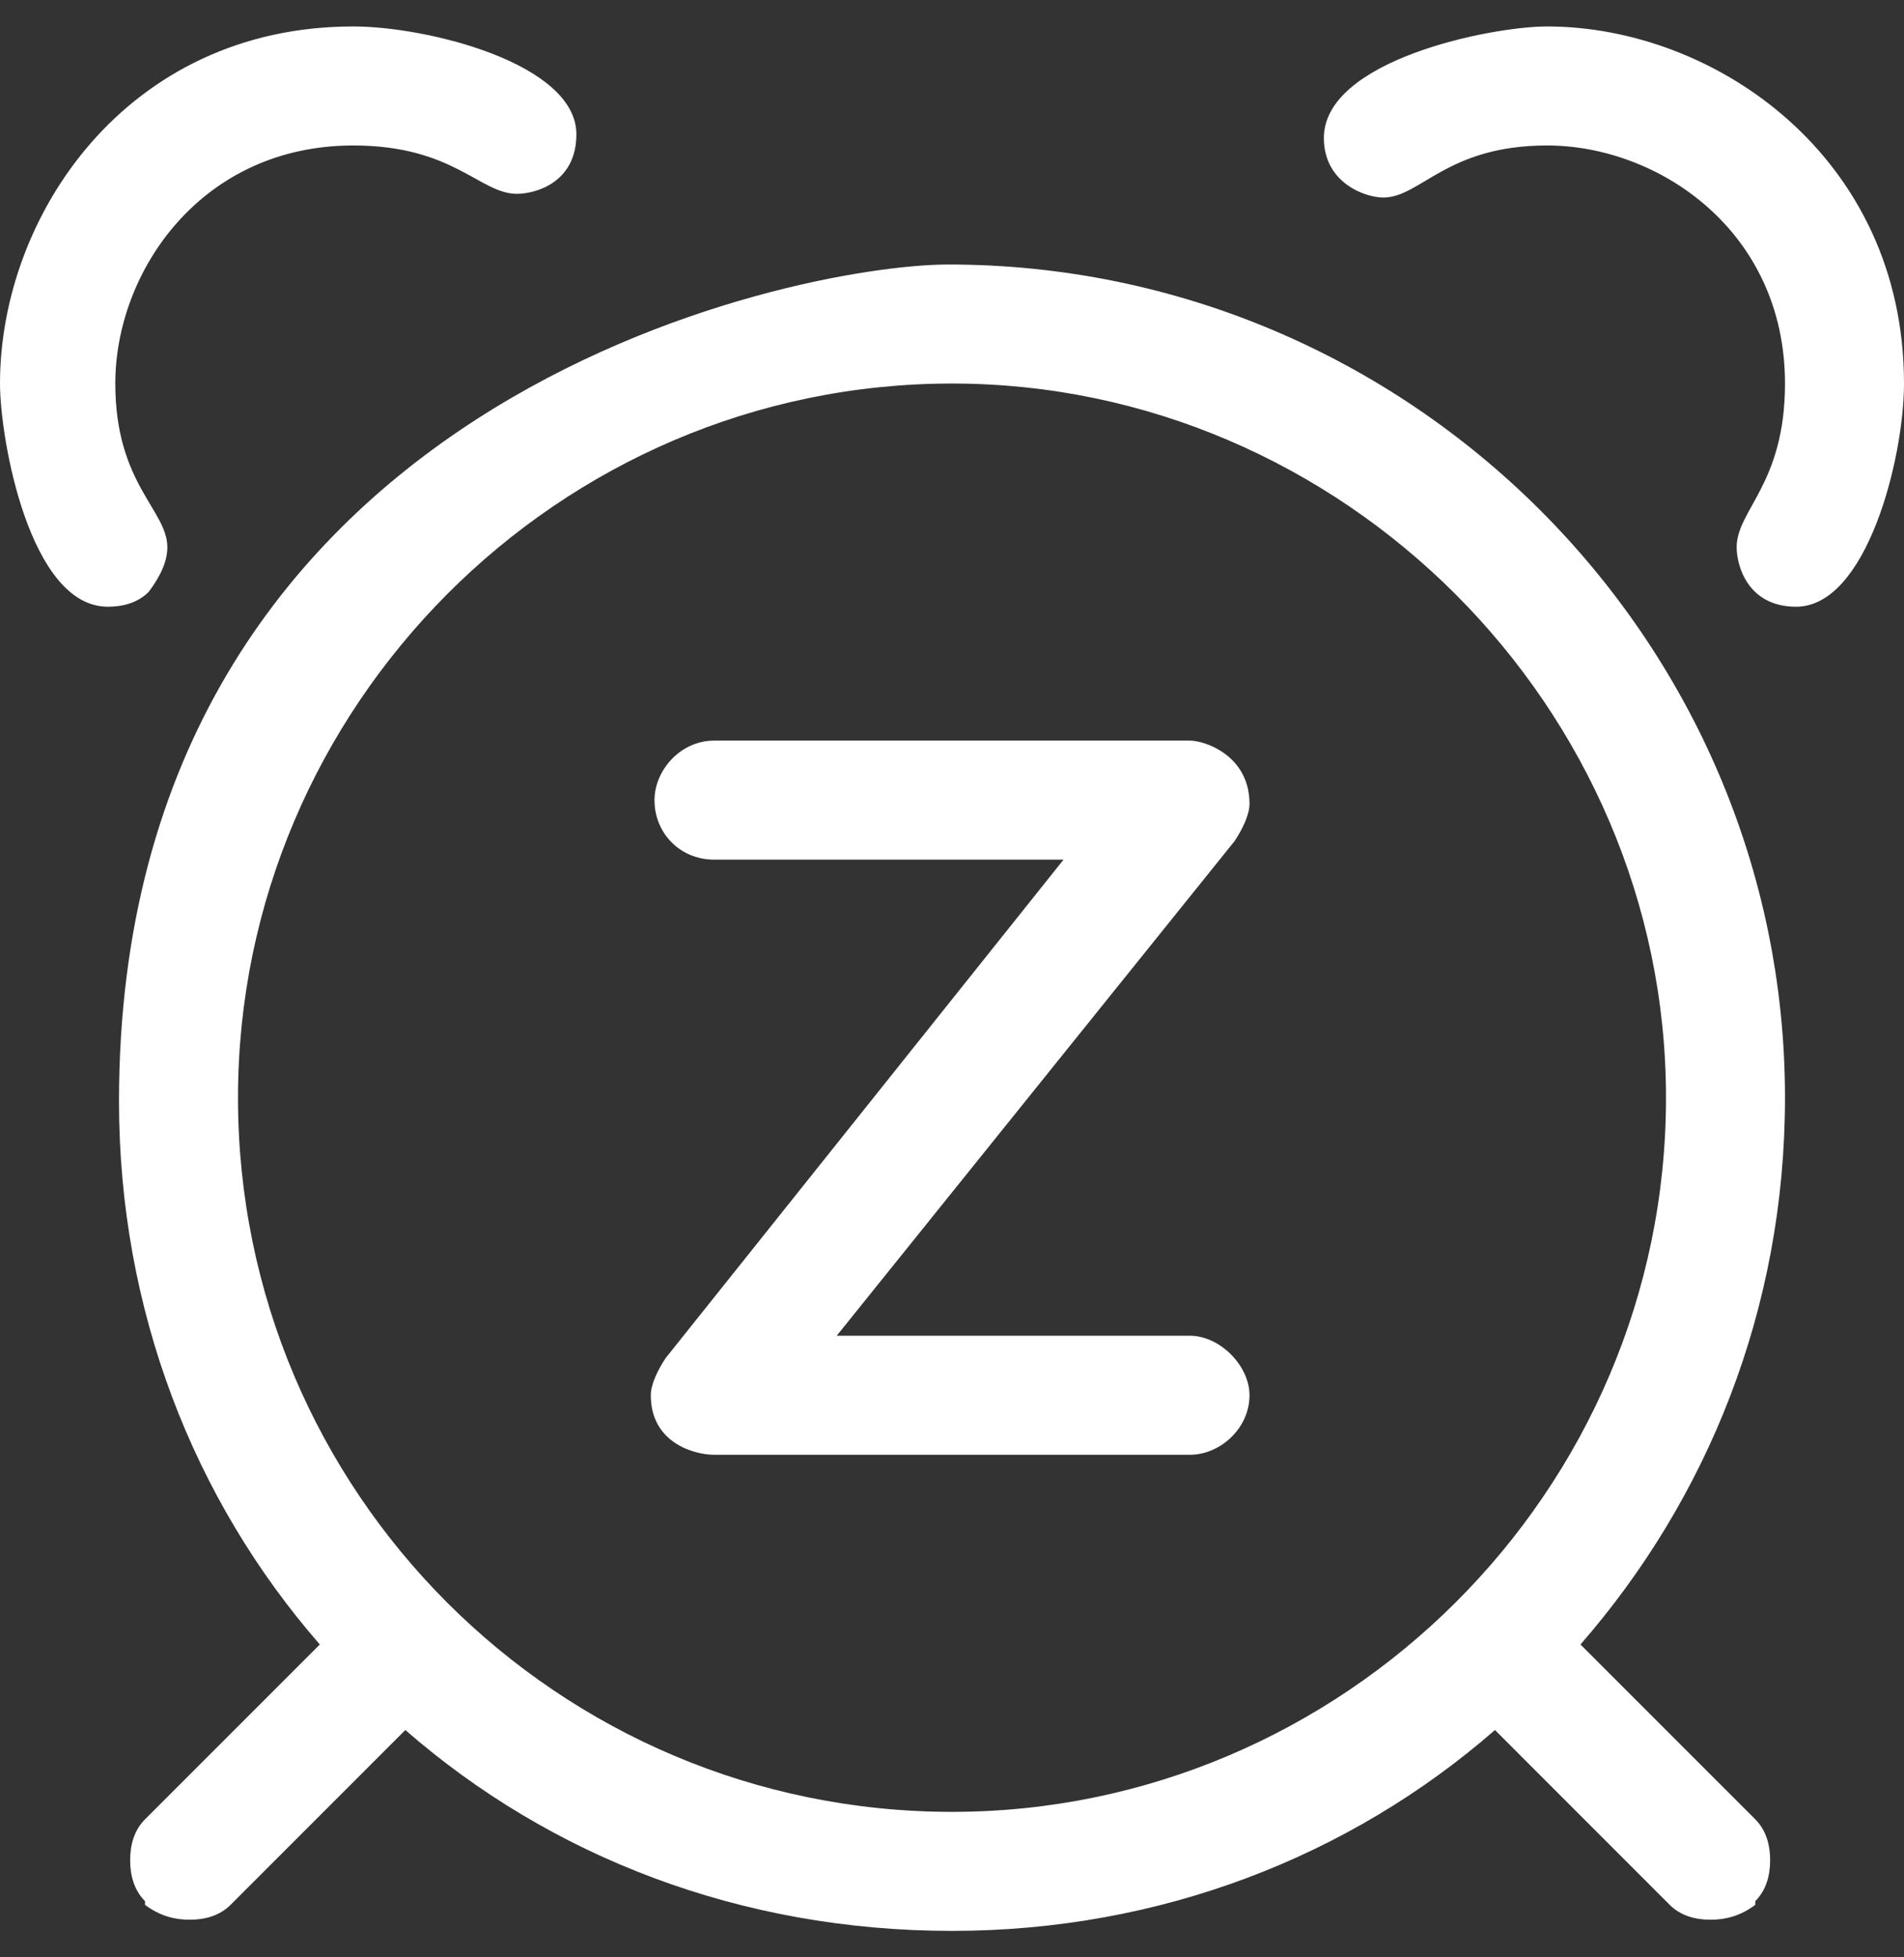 <svg width="36" height="37" viewBox="0 0 36 37" fill="none" xmlns="http://www.w3.org/2000/svg">
<rect x="0" y="0" width="36" height="37" fill="#333333" stroke="none"/>
<path d="M2.812 11.188C2.602 11.398 2.32 11.469 2.039 11.469C0.562 11.469 0 8.305 0 7.25C0 4.086 2.391 0.5 6.68 0.5C8.086 0.5 10.898 1.203 10.898 2.539C10.898 3.453 10.125 3.664 9.773 3.664C9.07 3.664 8.578 2.75 6.68 2.75C3.797 2.75 2.18 5.141 2.18 7.25C2.18 9.148 3.164 9.641 3.164 10.344C3.164 10.625 3.023 10.906 2.812 11.188ZM17.93 5C26.648 5 33.75 12.102 33.75 20.75C33.75 24.758 32.273 28.344 29.883 31.086L33.188 34.391C33.398 34.602 33.469 34.883 33.469 35.164C33.469 35.445 33.398 35.727 33.188 35.938V36.008C32.906 36.219 32.625 36.289 32.344 36.289C32.062 36.289 31.781 36.219 31.57 36.008L28.266 32.703C25.523 35.094 21.938 36.5 18 36.5C13.992 36.5 10.406 35.094 7.664 32.703L4.359 36.008C4.148 36.219 3.867 36.289 3.586 36.289C3.305 36.289 3.023 36.219 2.742 36.008V35.938C2.531 35.727 2.461 35.445 2.461 35.164C2.461 34.883 2.531 34.602 2.742 34.391L6.047 31.086C3.656 28.344 2.25 24.758 2.25 20.82C2.25 7.531 15.047 5 17.93 5ZM18 34.25C25.383 34.25 31.5 28.203 31.5 20.75C31.5 13.367 25.383 7.25 18 7.25C10.547 7.25 4.5 13.367 4.5 20.75C4.5 28.203 10.547 34.25 18 34.25ZM36 7.25C36 8.656 35.297 11.469 33.961 11.469C33.047 11.469 32.836 10.695 32.836 10.344C32.836 9.641 33.75 9.148 33.75 7.25C33.75 4.367 31.359 2.75 29.25 2.75C27.352 2.75 26.859 3.734 26.156 3.734C25.805 3.734 25.031 3.453 25.031 2.609C25.031 1.133 28.195 0.5 29.25 0.5C32.414 0.5 36 2.961 36 7.25ZM22.5 25.25C23.062 25.25 23.625 25.812 23.625 26.375C23.625 27.008 23.062 27.5 22.5 27.5H13.5C13.148 27.5 12.305 27.289 12.305 26.375C12.305 26.164 12.445 25.883 12.586 25.672L20.109 16.25H13.5C12.867 16.25 12.375 15.758 12.375 15.125C12.375 14.562 12.867 14 13.5 14H22.5C22.781 14 23.625 14.281 23.625 15.195C23.625 15.406 23.484 15.688 23.344 15.898L15.82 25.25H22.5Z" fill="white"/>
</svg>
